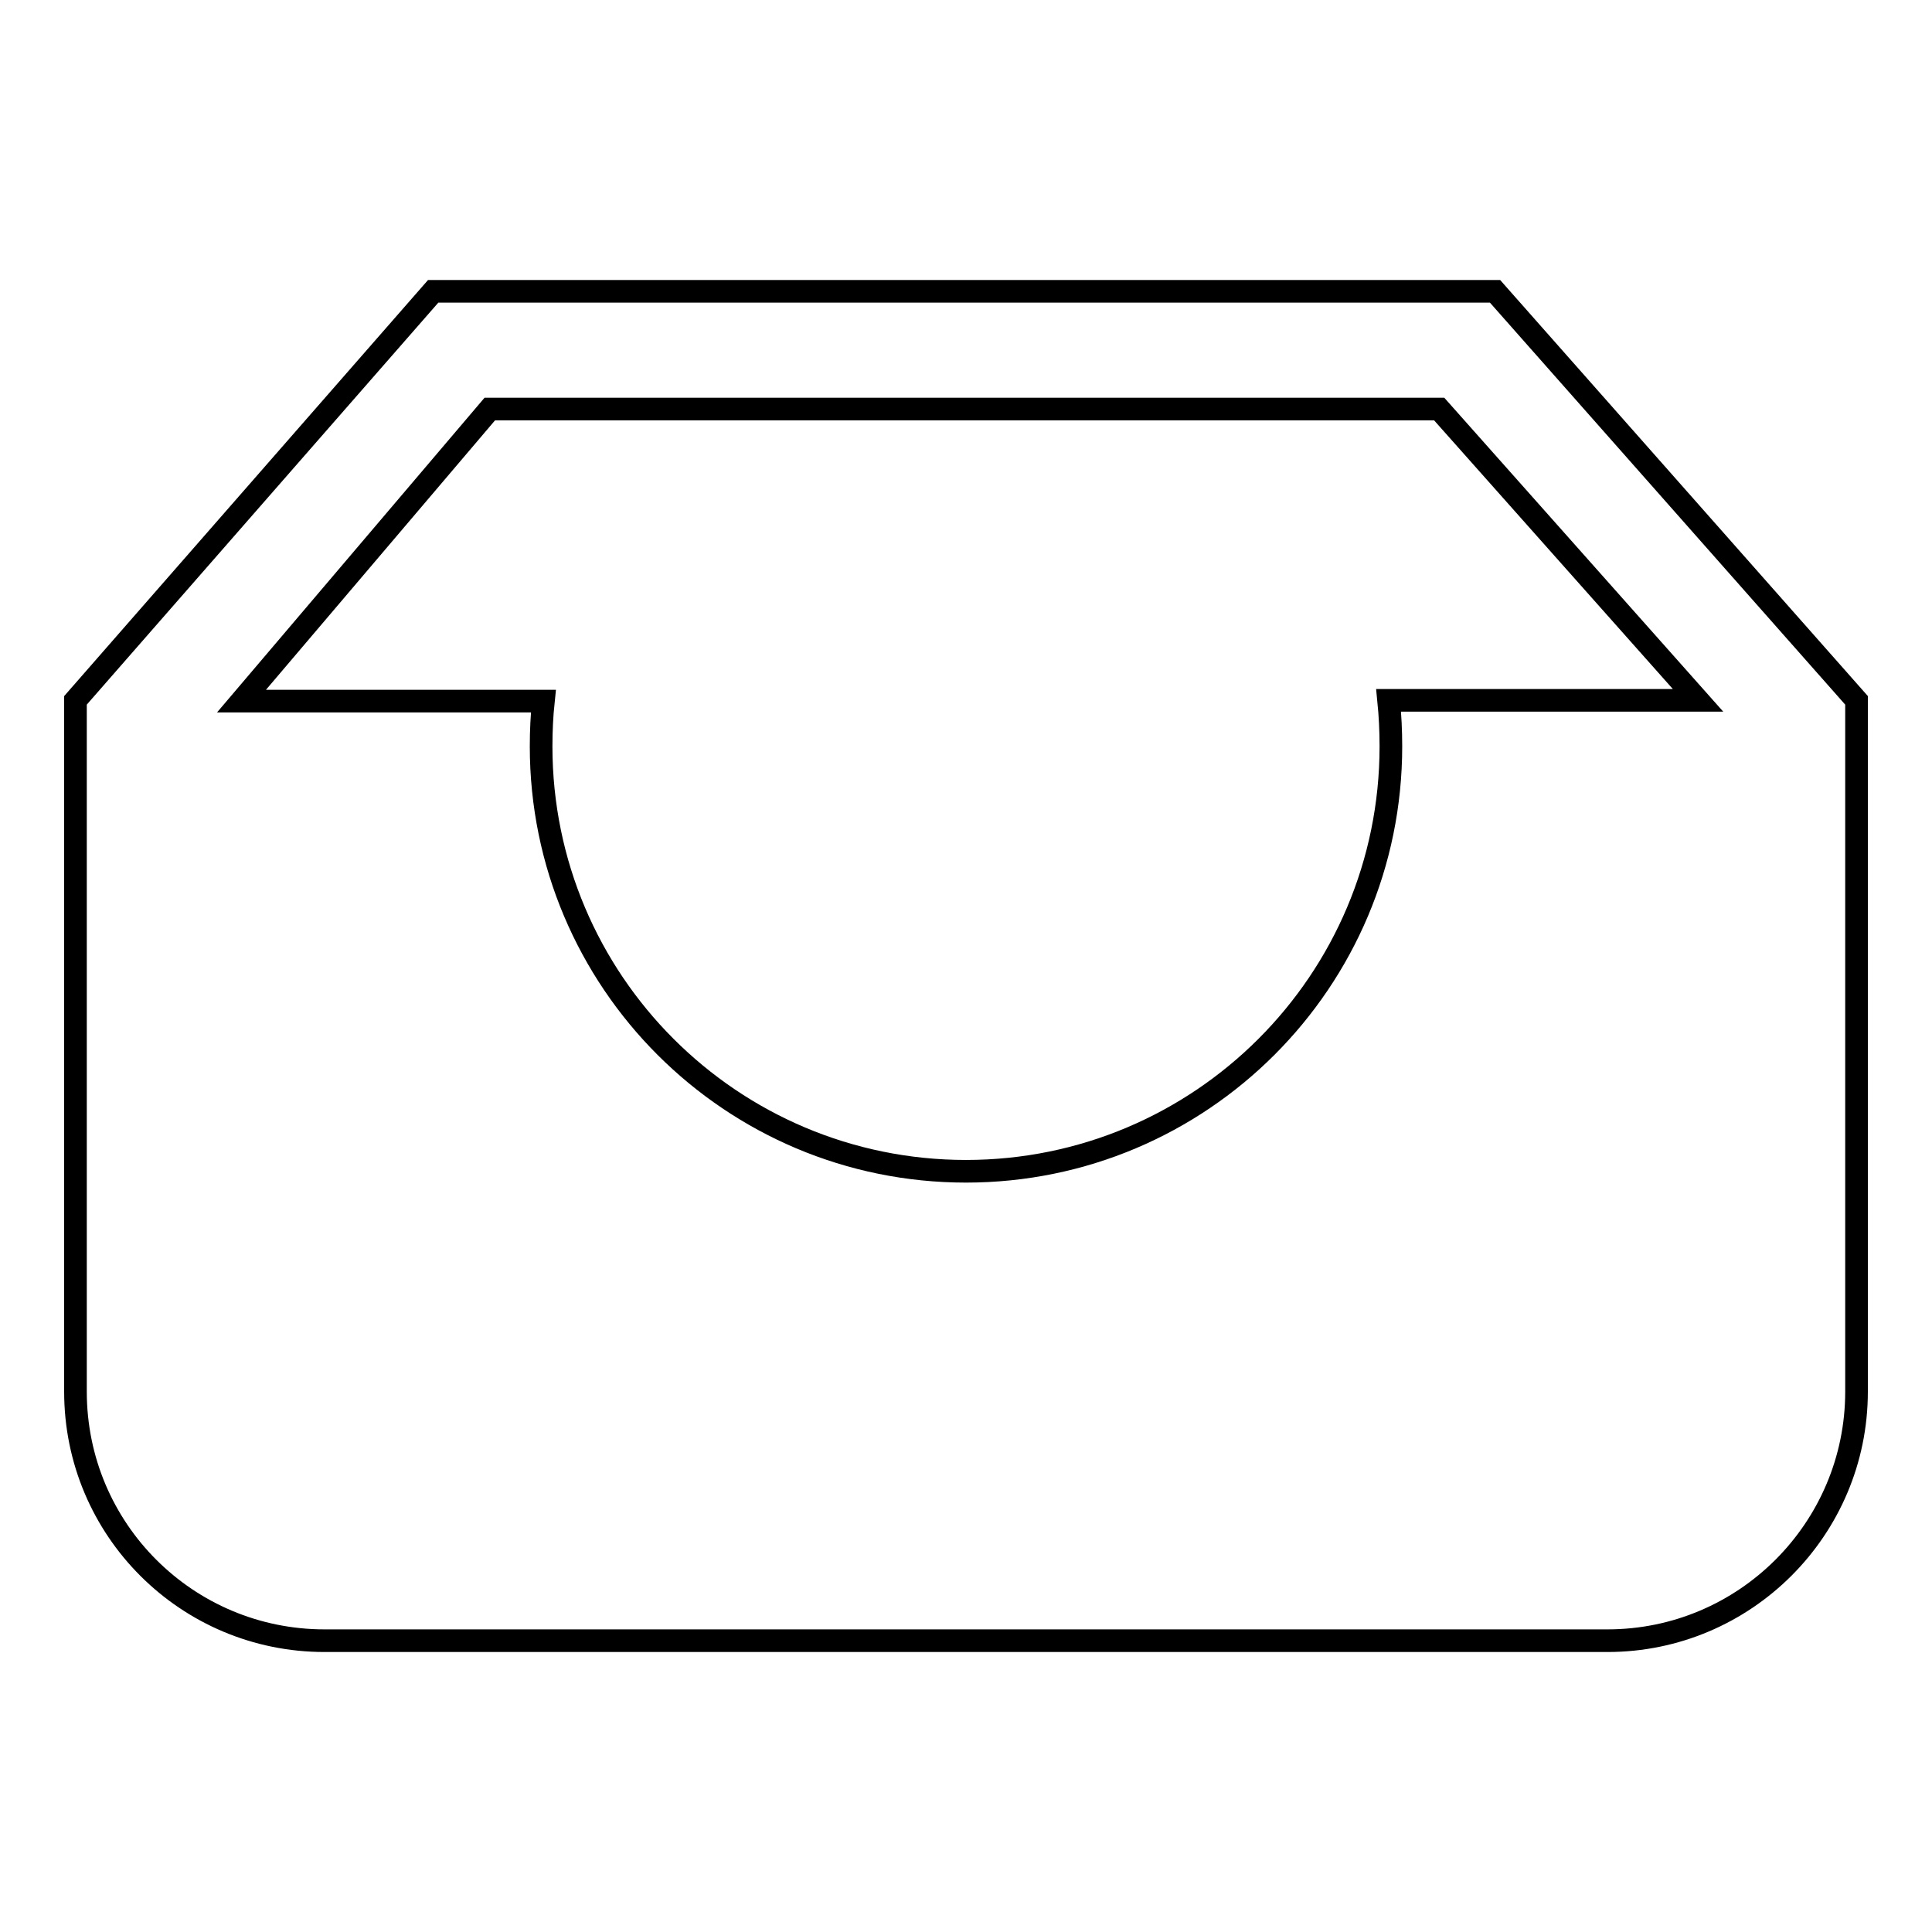 <?xml version="1.0" encoding="utf-8"?>
<!-- Svg Vector Icons : http://www.onlinewebfonts.com/icon -->
<!DOCTYPE svg PUBLIC "-//W3C//DTD SVG 1.1//EN" "http://www.w3.org/Graphics/SVG/1.1/DTD/svg11.dtd">
<svg version="1.1" xmlns="http://www.w3.org/2000/svg" xmlns:xlink="http://www.w3.org/1999/xlink" x="0px" y="0px" viewBox="0 0 256 256" enable-background="new 0 0 256 256" xml:space="preserve">
<g> <path stroke-width="3" fill-opacity="0" stroke="#000000"  d="M198.1,38.6H57.4L10,92.8v91.6c0,18.3,14.8,33,33,33H213c18.2,0,33-14.8,33-33V92.8L198.1,38.6z  M184.3,98.9c0,31.1-25.2,56.3-56.3,56.3c-31.1,0-56.3-25.2-56.3-56.3c0-2.1,0.1-4.1,0.3-6H32l32.9-38.7h125.8L225,92.8h-41 C184.2,94.8,184.3,96.8,184.3,98.9z"/></g>
</svg>